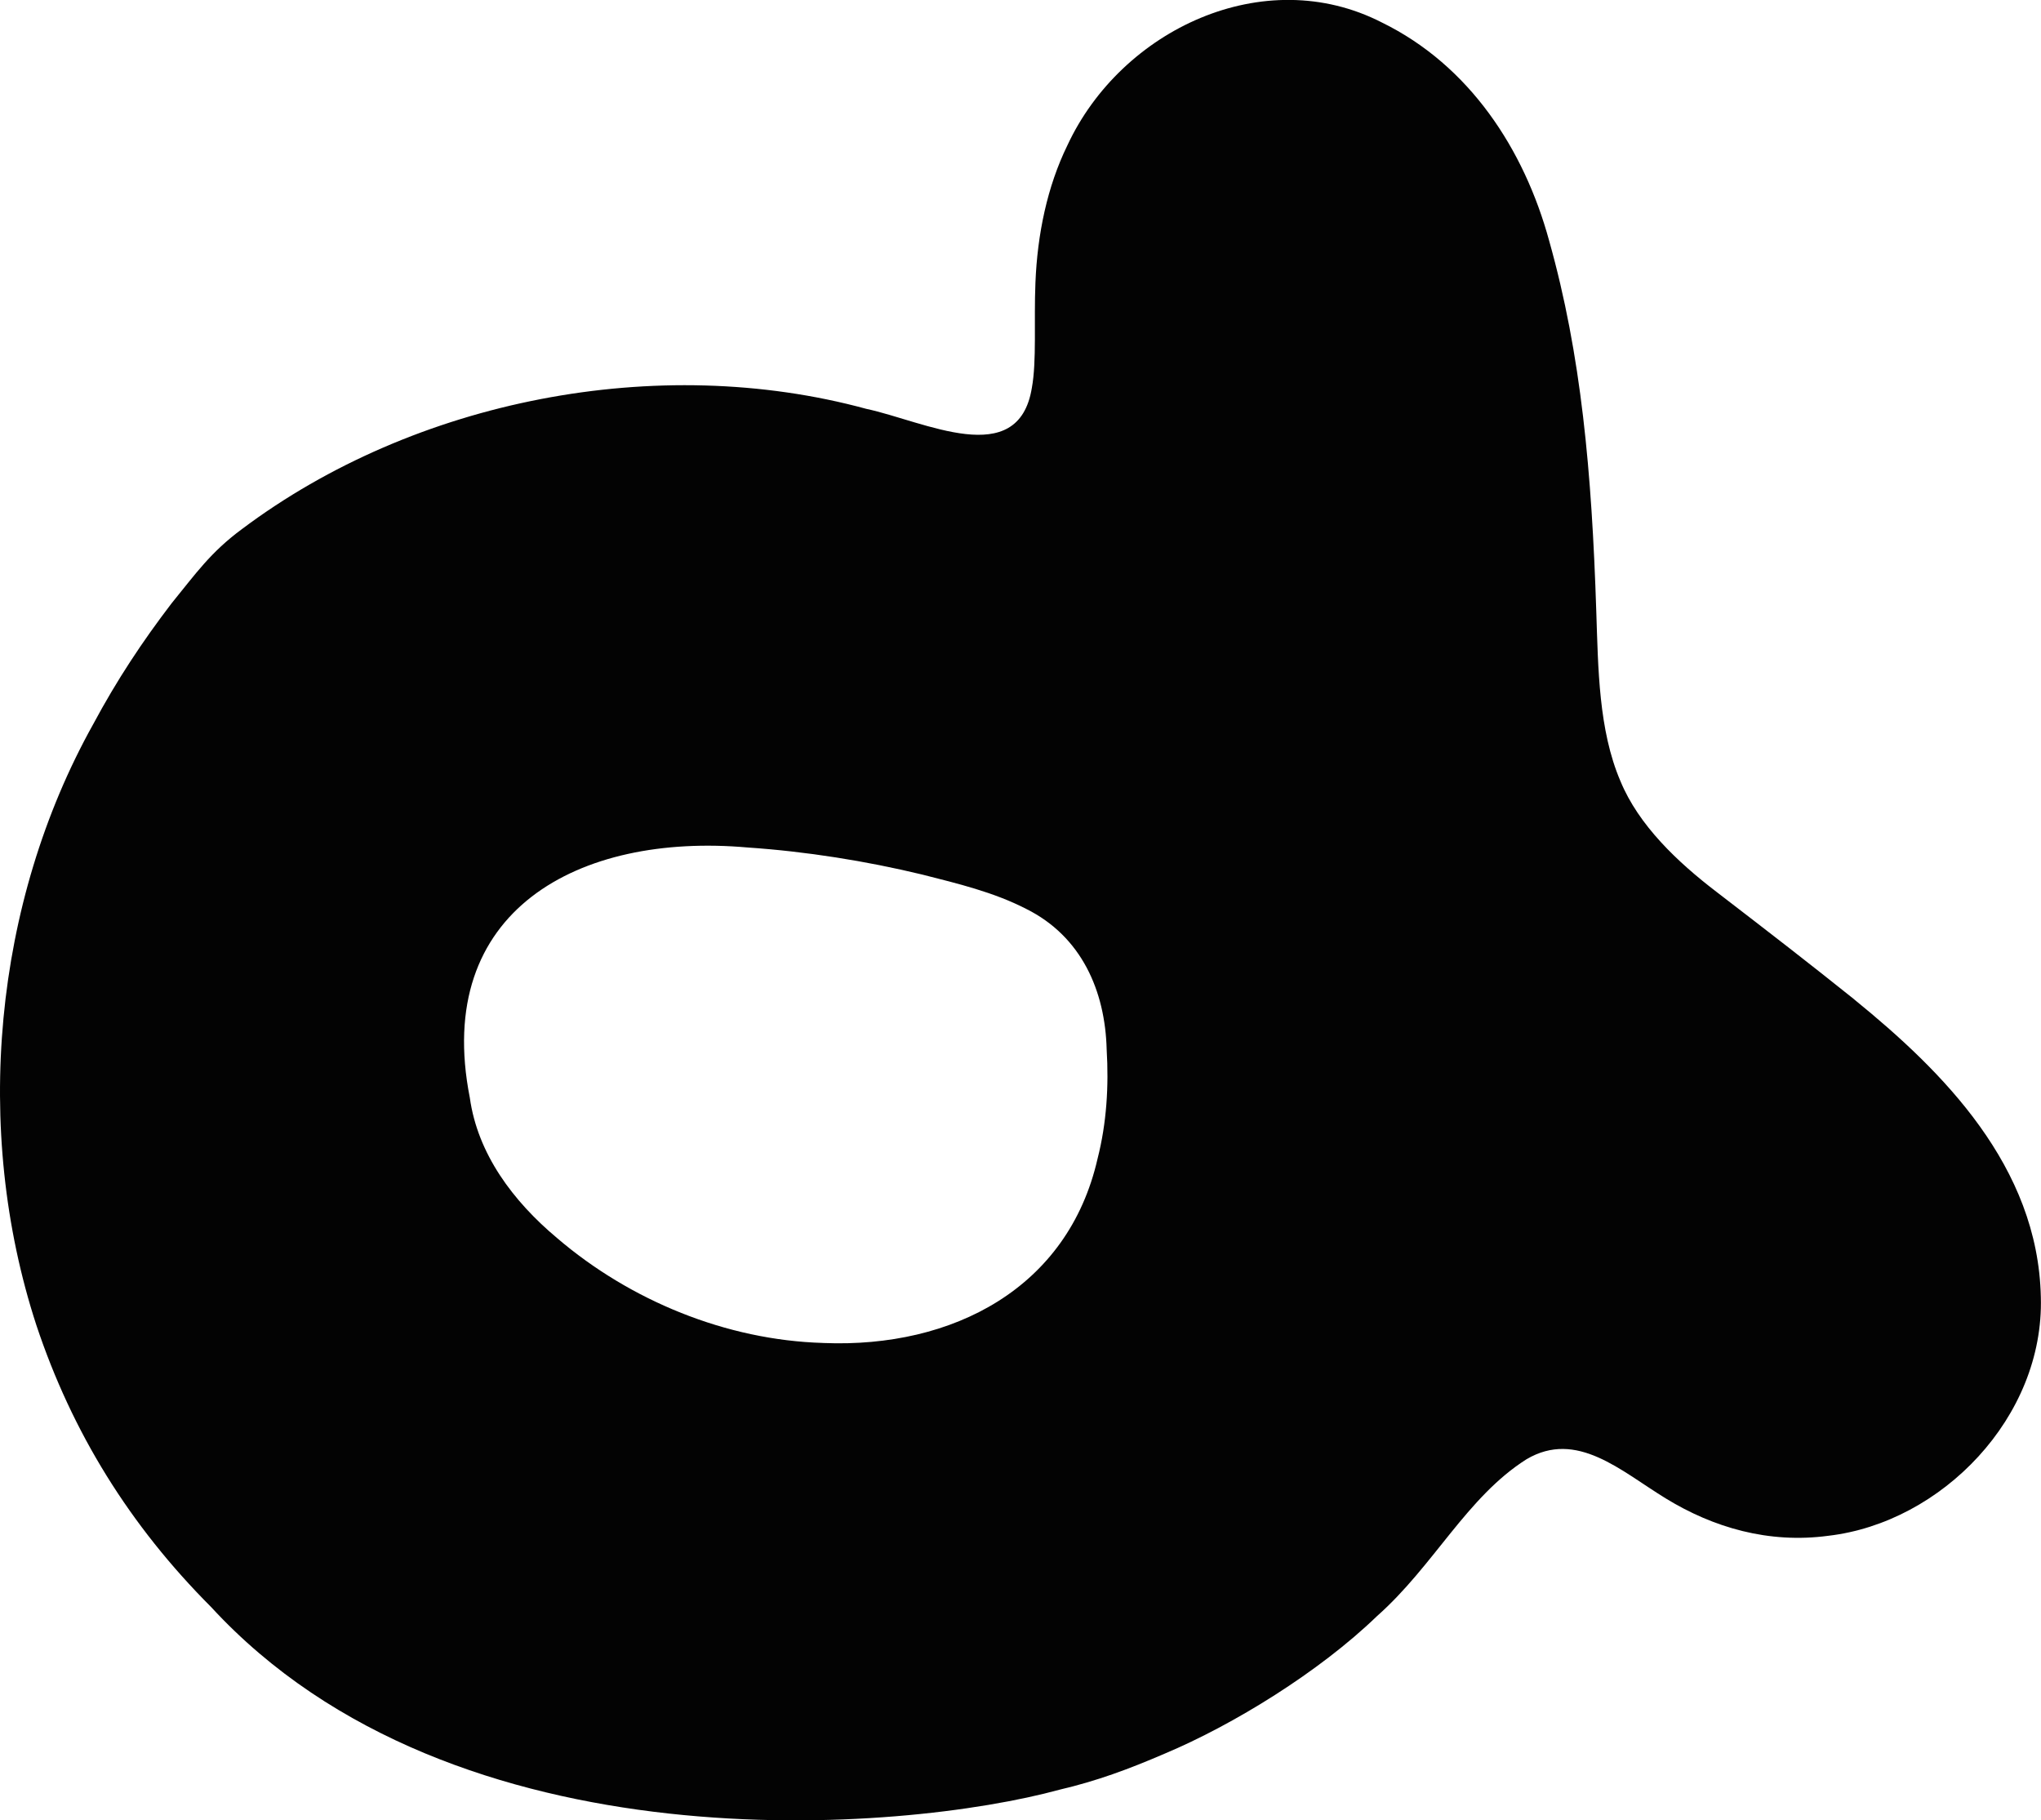 <svg xmlns="http://www.w3.org/2000/svg" id="Layer_1" viewBox="0 0 381.38 340.1"><defs><style>      .cls-1 {        fill: #030303;      }    </style></defs><path class="cls-1" d="M346.51,186.74c-8.76-7.01-15.23-12.01-25.77-20.11-7.25-5.54-14.55-12.44-17.95-20.7-4.09-9.55-4.15-21.07-4.51-31.7-.84-26-2.8-47.92-8.81-69.26-4.66-17.06-14.87-32.76-31.28-40.78-21.99-11.26-48.69,1.35-58.74,22.97-3.77,7.7-5.61,16.62-5.97,25.65-.3,7.28.25,14.63-.67,19.66-2.52,15.48-20.12,6.22-30.96,3.91-38.93-10.58-84.34-1.75-116.6,22.44-5.94,4.38-8.69,8.39-13.18,13.89-5.42,7.09-10.23,14.32-14.68,22.64C-1.19,168.66-5.14,211.01,6.79,247.57c6.69,20.09,17.48,37.48,32.67,52.69,45.49,49.41,129.47,42.05,158.51,34.12,6.97-1.63,12.92-3.83,19.69-6.75,12.78-5.37,28.83-15.24,39.63-25.67,10.62-9.39,16.79-22.26,27.95-29.32,9.41-5.56,17.63,2.19,26.03,7.32,8.9,5.46,19.25,8.47,30.35,6.98,21.2-2.46,40.38-22.17,39.73-44.61-.52-24.46-18.36-42.18-34.77-55.52l-.08-.07ZM153.78,250.91c-18.05-.53-36.01-7.89-49.7-19.61-8.22-6.89-14.83-15.71-16.29-26.21-6.91-35.01,20.4-49.54,51.91-46.75,10.94.74,22.1,2.52,32.59,5.05,6.66,1.69,13.37,3.29,19.46,6.42,10.37,5.16,14.76,15.35,15.04,26.25.41,6.84,0,13.77-1.7,20.42-5.52,24.21-27.07,35.39-51.11,34.44h-.2Z"></path></svg>